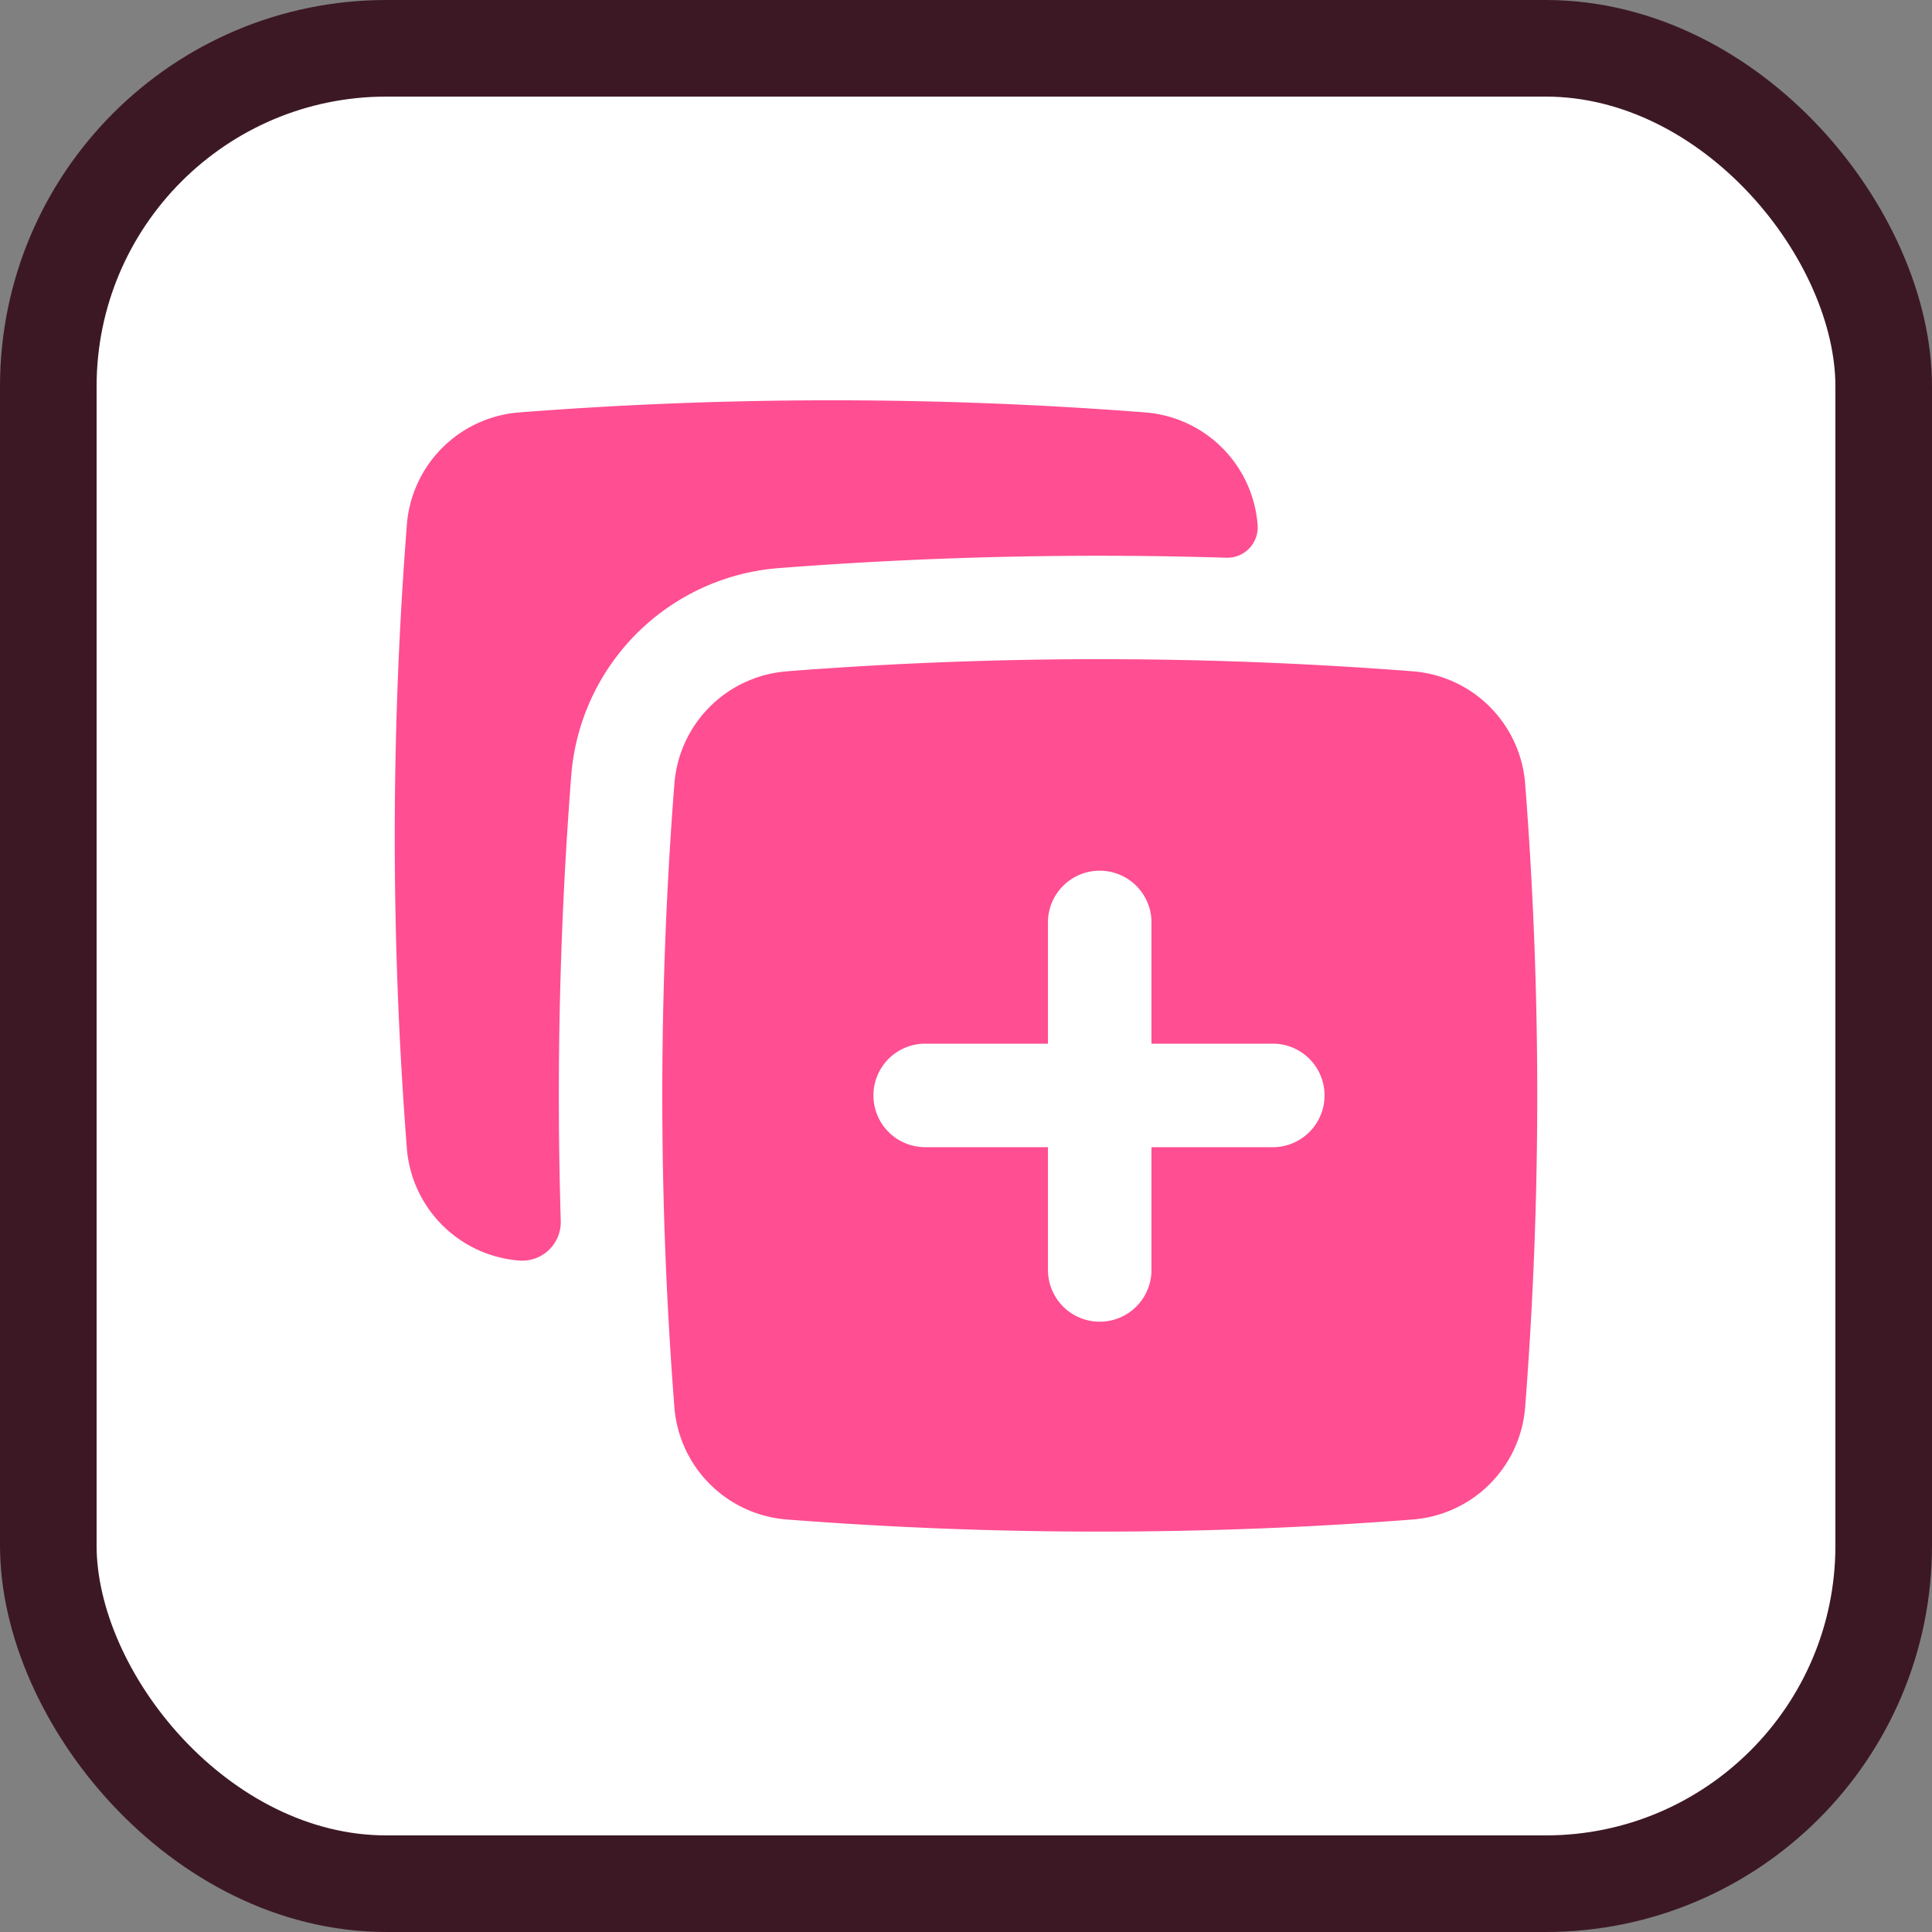 <svg xmlns="http://www.w3.org/2000/svg" fill="none" viewBox="0 0 40 40">
    <rect x="0" y="0" width="40" height="40" fill="#808080" stroke="none"/>
    <rect width="38" height="38" x="1" y="1" fill="#fff" rx="7" />
    <rect width="38" height="38" x="1" y="1" stroke="#3C1825" stroke-width="2" rx="7" />
    <g clip-path="url(#a)">
        <path fill="#FF4E92" fill-rule="evenodd"
            d="M23.703 8.538a83.83 83.83 0 0 0-12.945 0 2.53 2.53 0 0 0-2.335 2.332 83.344 83.344 0 0 0 0 12.898 2.53 2.53 0 0 0 2.335 2.331.799.799 0 0 0 .852-.822 85.557 85.557 0 0 1 .216-9.206 4.673 4.673 0 0 1 4.308-4.31 86.03 86.03 0 0 1 9.252-.214.63.63 0 0 0 .652-.676 2.53 2.53 0 0 0-2.335-2.333Zm-7.406 5.36a83.814 83.814 0 0 1 12.945 0 2.53 2.53 0 0 1 2.335 2.332 83.341 83.341 0 0 1 0 12.899 2.53 2.53 0 0 1-2.335 2.331 83.814 83.814 0 0 1-12.945 0 2.53 2.53 0 0 1-2.335-2.331 83.344 83.344 0 0 1 0-12.897 2.53 2.53 0 0 1 2.335-2.333Zm2.858 9.853a1.071 1.071 0 1 1 0-2.143h2.542v-2.542a1.072 1.072 0 0 1 2.143 0v2.542h2.544a1.072 1.072 0 0 1 0 2.143H23.84v2.542a1.071 1.071 0 1 1-2.143 0v-2.542h-2.542Z"
            clip-rule="evenodd" />
    </g>
    <defs>
        <clipPath id="a">
            <path fill="#fff" d="M8 8h24v24H8z" />
        </clipPath>
    </defs>
</svg>